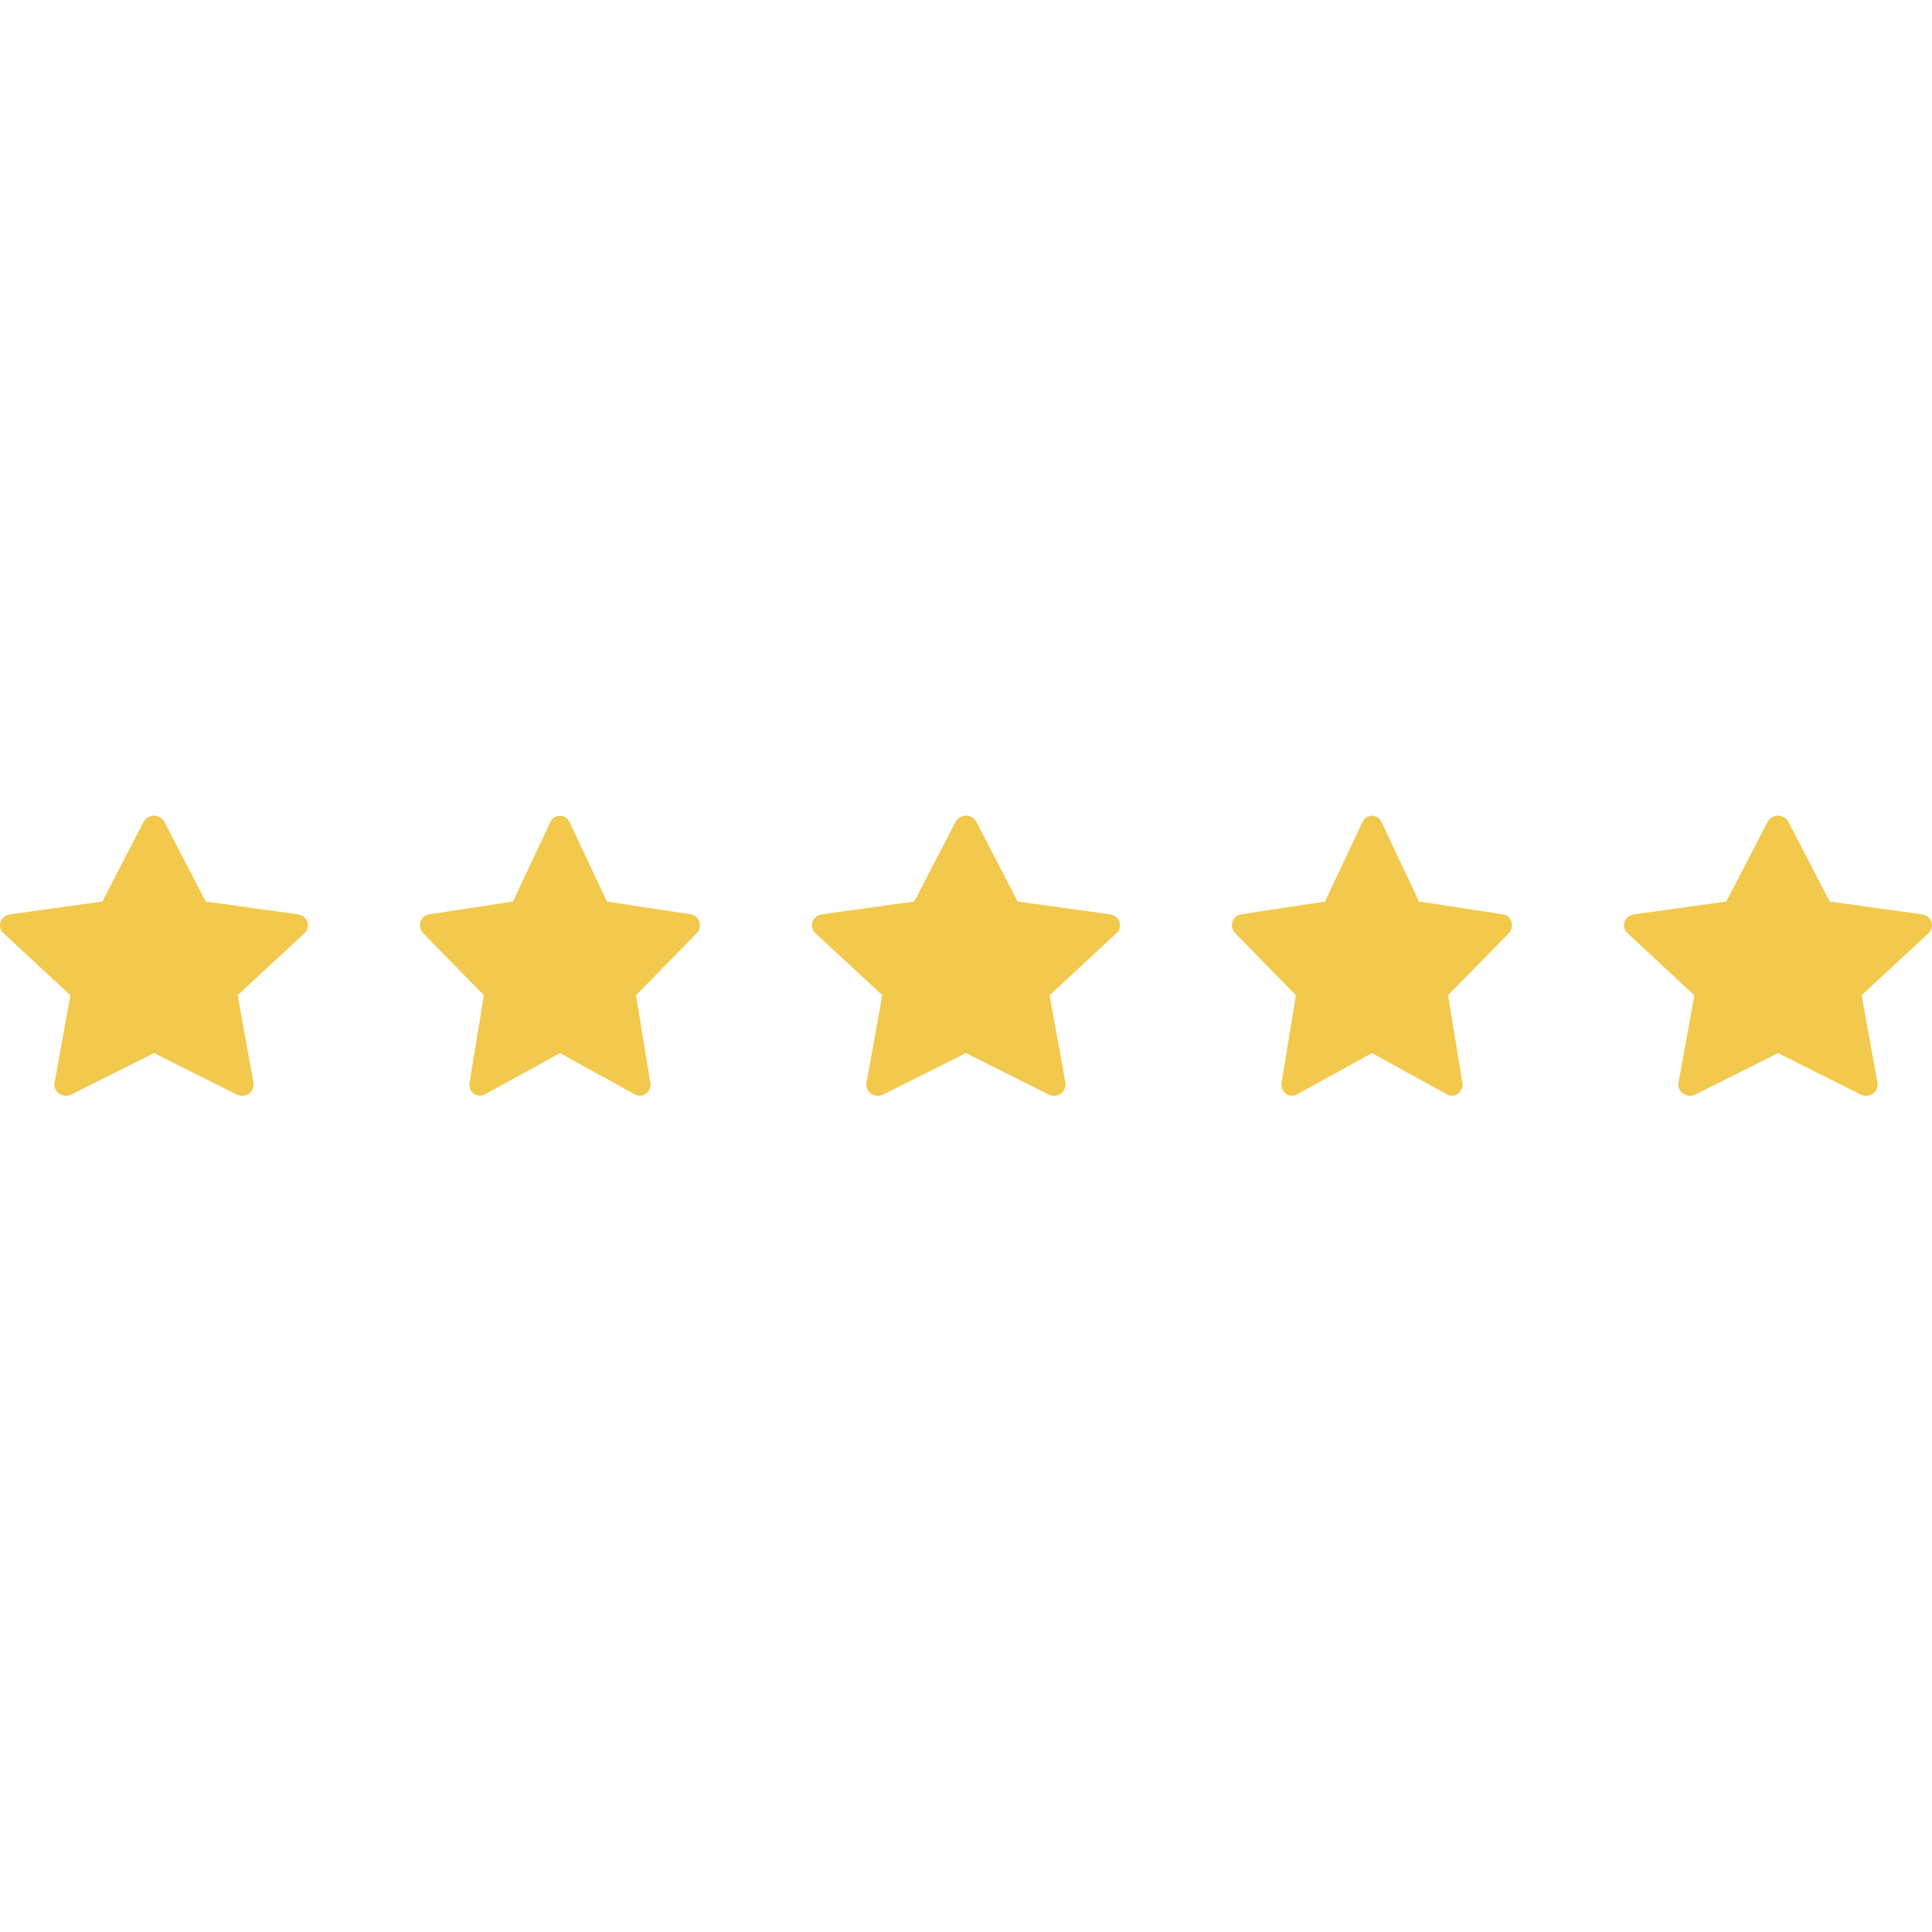 <svg width="1em" height="1em" viewBox="0 0 90 14" fill="none" xmlns="http://www.w3.org/2000/svg"><path d="m32.184 4.593-3.91-.595-1.748-3.71a.485.485 0 0 0-.884 0l-1.748 3.71-3.91.595a.485.485 0 0 0-.282.15.53.53 0 0 0 .01.73l2.829 2.889-.669 4.078a.539.539 0 0 0 .03.282c.034.09.091.167.166.223a.48.48 0 0 0 .519.039l3.497-1.926 3.498 1.926a.47.47 0 0 0 .312.052.514.514 0 0 0 .402-.596l-.668-4.078 2.829-2.888a.524.524 0 0 0 .143-.296.511.511 0 0 0-.416-.585ZM13.884 4.593l-4.301-.595L7.66.288a.527.527 0 0 0-.245-.235.557.557 0 0 0-.727.234l-1.923 3.71-4.301.596a.551.551 0 0 0-.31.15A.504.504 0 0 0 0 5.11c.002.137.06.268.164.364l3.112 2.888-.735 4.078a.493.493 0 0 0 .032.282.52.52 0 0 0 .183.223.559.559 0 0 0 .57.039l3.848-1.926 3.847 1.926c.105.053.227.07.344.052a.518.518 0 0 0 .442-.596l-.735-4.078 3.112-2.888a.507.507 0 0 0 .158-.296c.045-.282-.162-.543-.458-.585ZM51.708 4.593l-4.3-.595-1.924-3.71a.528.528 0 0 0-.245-.235.557.557 0 0 0-.727.234l-1.923 3.71-4.301.596a.551.551 0 0 0-.31.15.504.504 0 0 0-.154.367c.002.137.061.268.164.364L41.1 8.362l-.735 4.078a.492.492 0 0 0 .032.282.52.52 0 0 0 .183.223.559.559 0 0 0 .571.039l3.847-1.926 3.847 1.926c.105.053.227.07.344.052a.518.518 0 0 0 .442-.596l-.735-4.078 3.112-2.888a.507.507 0 0 0 .158-.296c.045-.282-.161-.543-.458-.585ZM70.013 4.593l-3.91-.595-1.749-3.71a.485.485 0 0 0-.884 0l-1.748 3.71-3.91.595a.485.485 0 0 0-.282.15.53.53 0 0 0 .01.73l2.829 2.889-.669 4.078a.538.538 0 0 0 .03.282c.034.09.092.167.166.223a.479.479 0 0 0 .519.039l3.497-1.926 3.498 1.926a.47.47 0 0 0 .313.052.514.514 0 0 0 .401-.596l-.668-4.078 2.83-2.888a.524.524 0 0 0 .142-.296.511.511 0 0 0-.415-.585ZM89.536 4.593l-4.3-.595-1.924-3.71a.527.527 0 0 0-.245-.235.557.557 0 0 0-.727.234l-1.923 3.71-4.3.596a.551.551 0 0 0-.31.15.504.504 0 0 0-.155.367c.002.137.061.268.164.364l3.112 2.888-.735 4.078a.492.492 0 0 0 .032.282.52.52 0 0 0 .183.223.559.559 0 0 0 .571.039l3.847-1.926 3.848 1.926c.104.053.226.07.343.052a.518.518 0 0 0 .443-.596l-.736-4.078 3.112-2.888a.507.507 0 0 0 .158-.296c.046-.282-.161-.543-.458-.585Z" fill="#F2C94C"></path></svg>